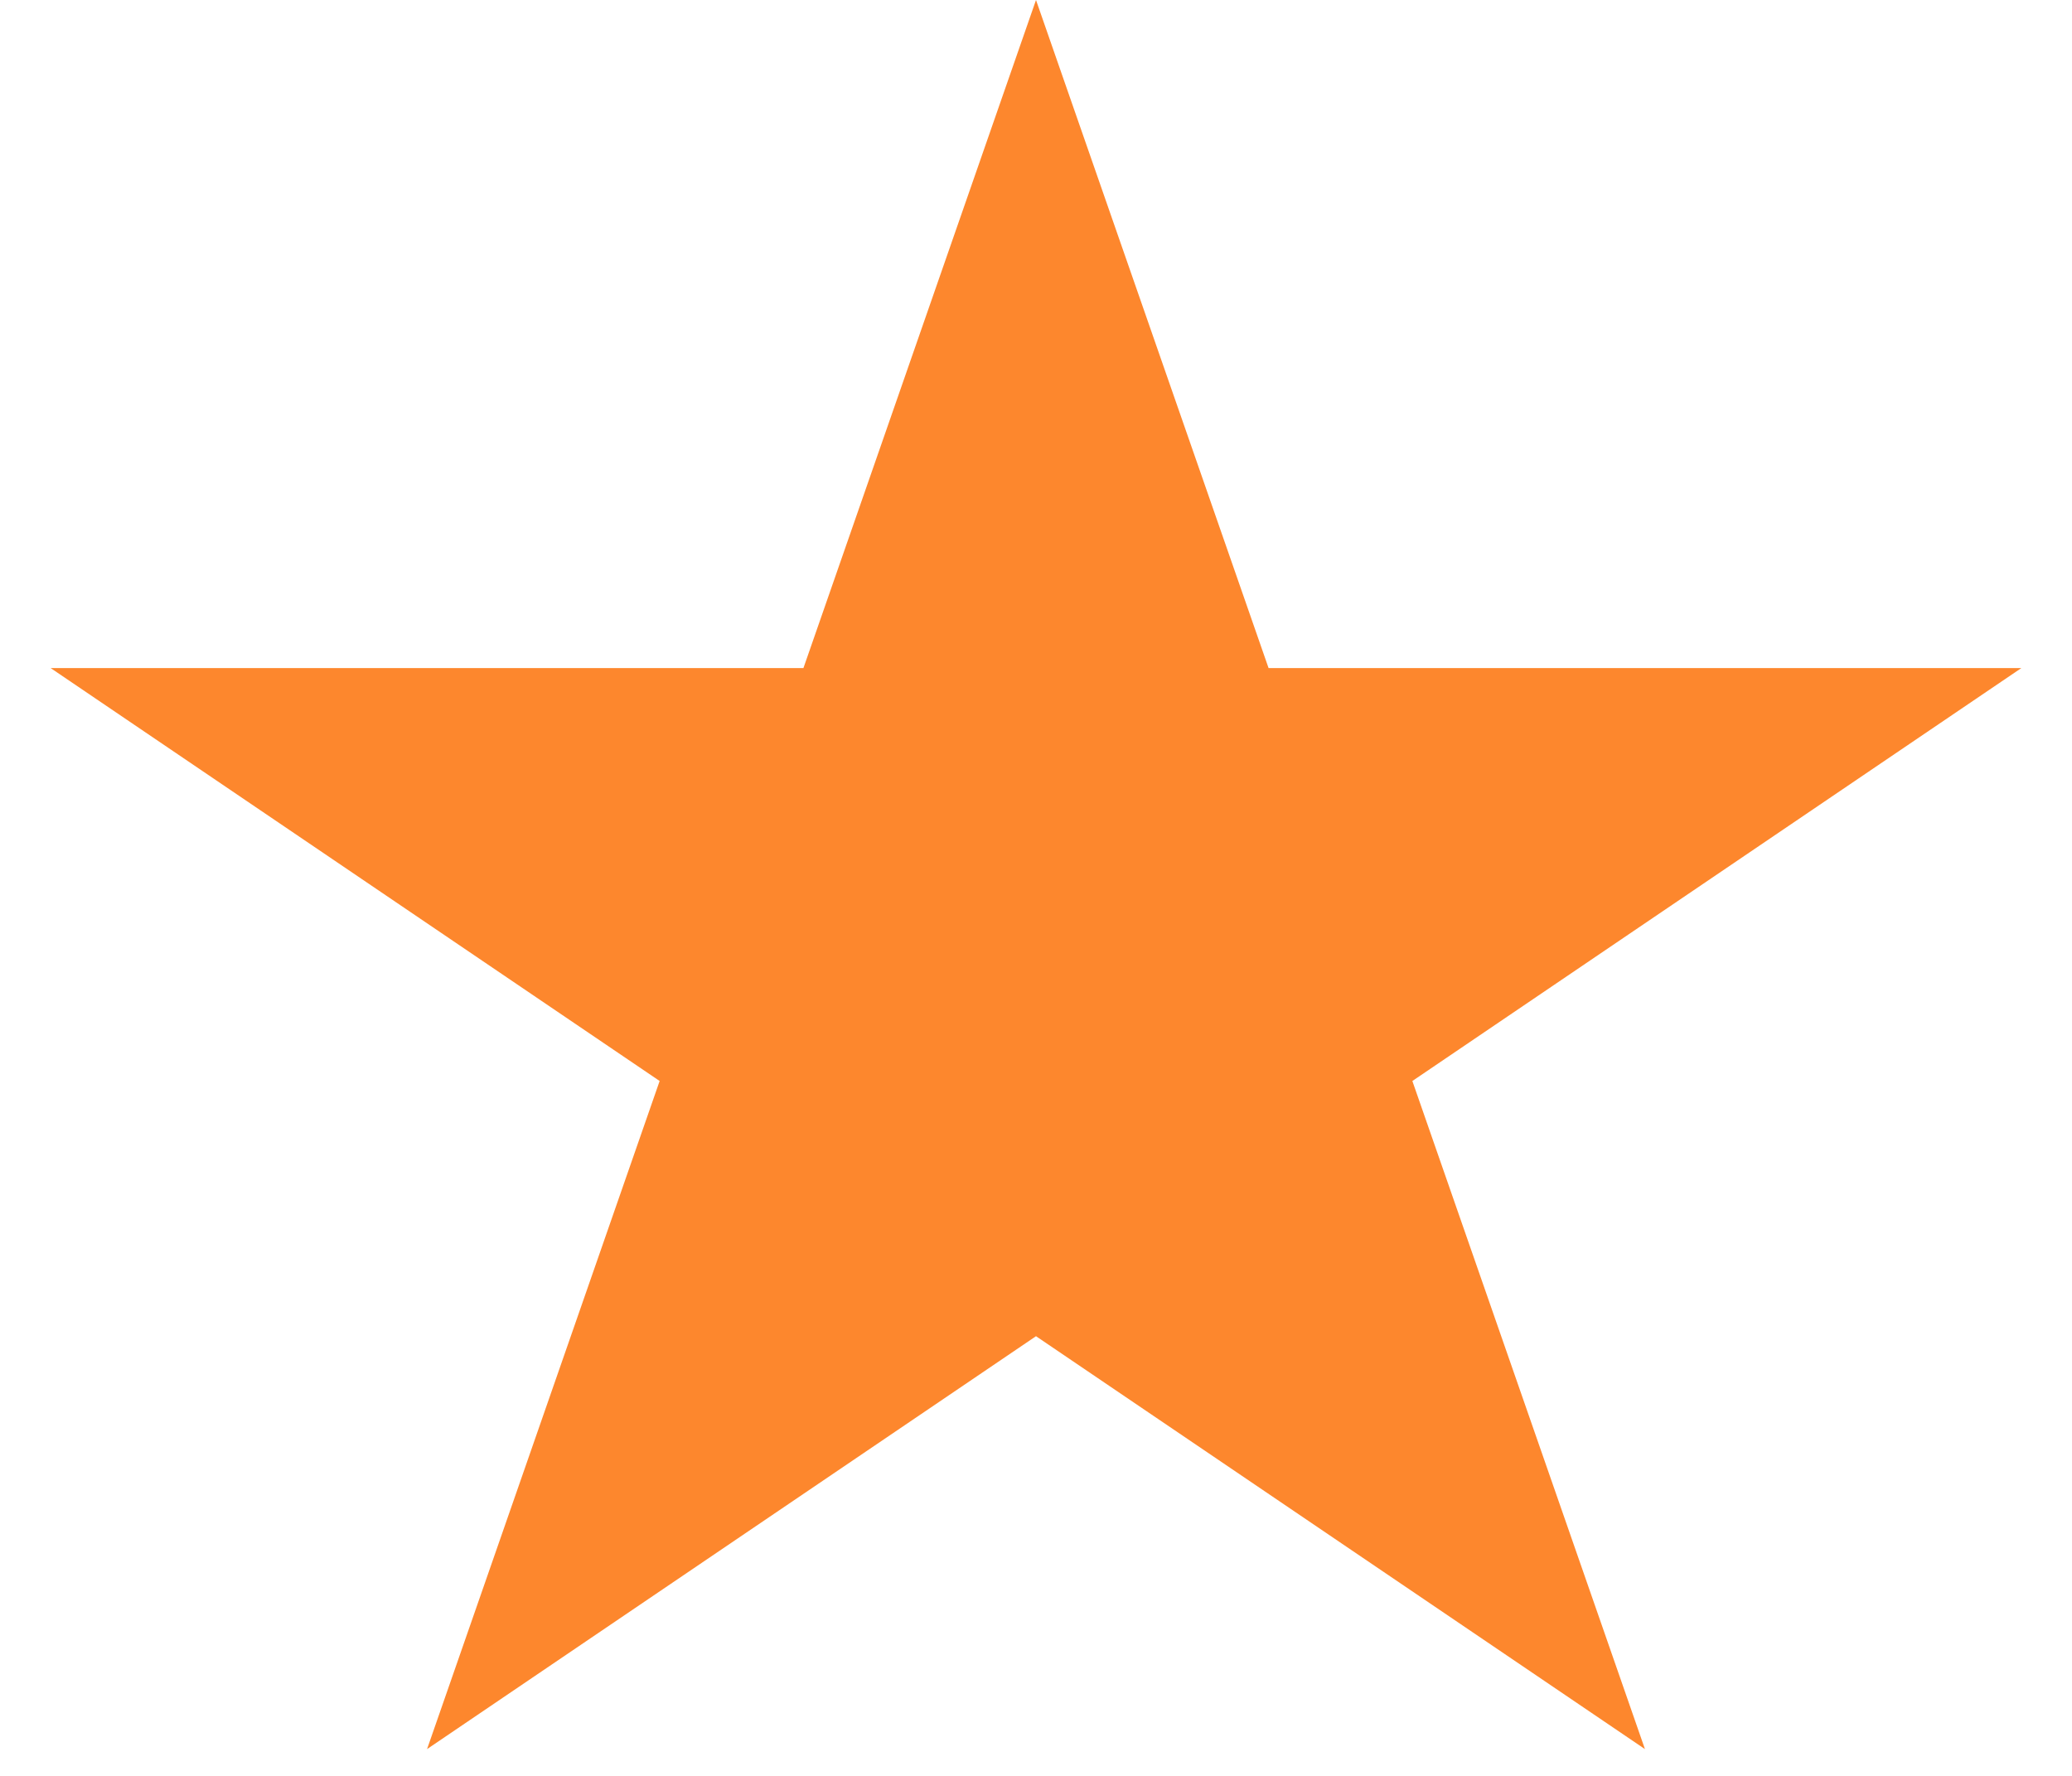<svg width="28" height="24" viewBox="0 0 28 24" fill="none" xmlns="http://www.w3.org/2000/svg">
<path d="M14 0L17.143 9.029H27.315L19.086 14.609L22.229 23.638L14 18.058L5.771 23.638L8.914 14.609L0.685 9.029H10.857L14 0Z" fill="#FD872D"/>
</svg>
